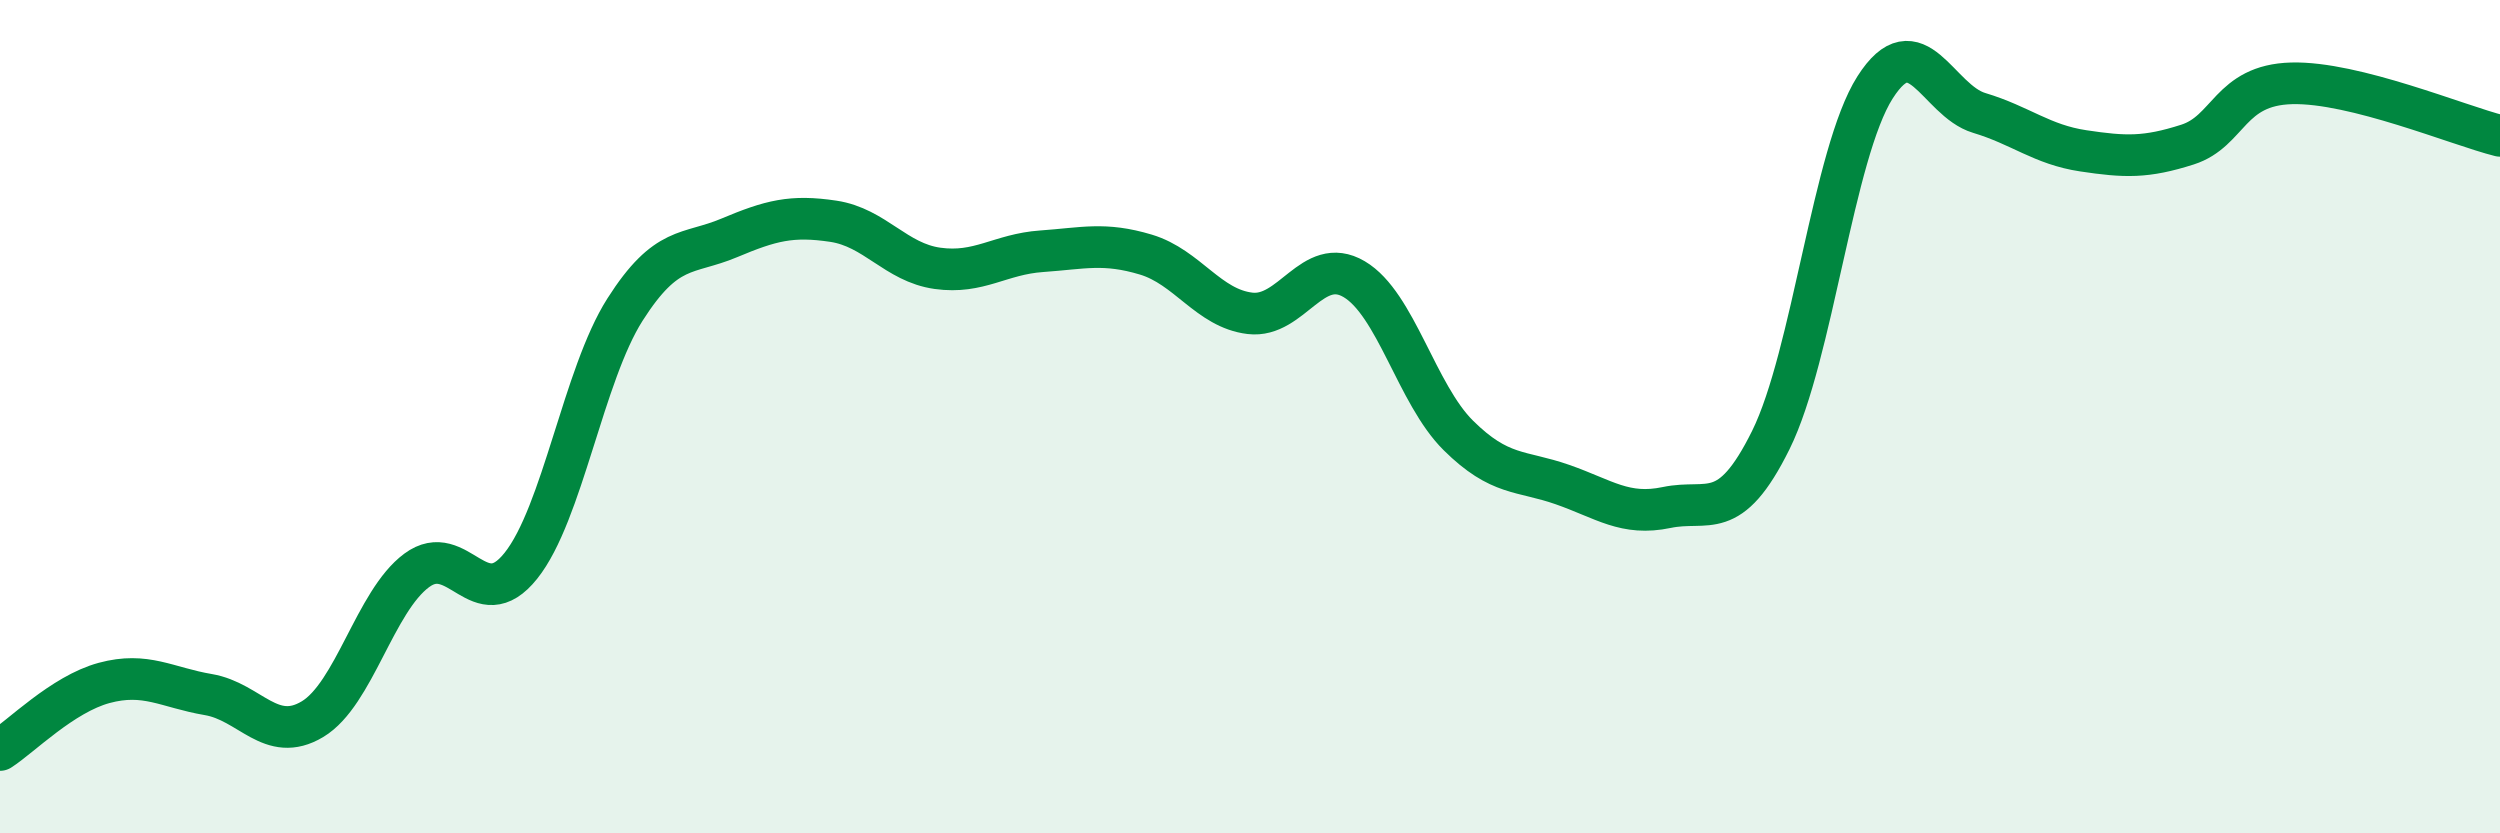 
    <svg width="60" height="20" viewBox="0 0 60 20" xmlns="http://www.w3.org/2000/svg">
      <path
        d="M 0,18 C 0.5,17.68 1.5,16.66 2.5,16.39 C 3.5,16.12 4,16.5 5,16.67 C 6,16.84 6.5,17.86 7.5,17.26 C 8.5,16.66 9,14.43 10,13.69 C 11,12.95 11.5,14.83 12.5,13.58 C 13.5,12.33 14,9 15,7.43 C 16,5.86 16.5,6.13 17.5,5.71 C 18.5,5.29 19,5.16 20,5.31 C 21,5.46 21.5,6.3 22.5,6.44 C 23.5,6.58 24,6.1 25,6.03 C 26,5.96 26.5,5.81 27.5,6.11 C 28.5,6.41 29,7.4 30,7.52 C 31,7.64 31.5,6.11 32.5,6.7 C 33.5,7.29 34,9.46 35,10.45 C 36,11.44 36.5,11.28 37.5,11.63 C 38.5,11.98 39,12.39 40,12.18 C 41,11.97 41.5,12.58 42.5,10.56 C 43.5,8.54 44,3.67 45,2.1 C 46,0.53 46.5,2.41 47.5,2.71 C 48.5,3.01 49,3.47 50,3.62 C 51,3.77 51.5,3.79 52.5,3.47 C 53.5,3.15 53.5,2.04 55,2 C 56.5,1.96 59,3.01 60,3.26L60 20L0 20Z"
        fill="#008740"
        opacity="0.1"
        stroke-linecap="round"
        stroke-linejoin="round"
      />
      <path
        d="M 0,18 C 0.5,17.68 1.5,16.66 2.5,16.39 C 3.5,16.12 4,16.5 5,16.67 C 6,16.84 6.5,17.86 7.5,17.26 C 8.5,16.66 9,14.43 10,13.69 C 11,12.95 11.5,14.83 12.5,13.58 C 13.5,12.33 14,9 15,7.43 C 16,5.86 16.5,6.13 17.5,5.71 C 18.5,5.29 19,5.16 20,5.31 C 21,5.46 21.5,6.3 22.5,6.44 C 23.5,6.58 24,6.1 25,6.03 C 26,5.96 26.5,5.81 27.5,6.11 C 28.5,6.41 29,7.4 30,7.52 C 31,7.64 31.5,6.11 32.5,6.7 C 33.5,7.29 34,9.46 35,10.45 C 36,11.44 36.5,11.28 37.5,11.63 C 38.5,11.98 39,12.39 40,12.18 C 41,11.97 41.5,12.58 42.5,10.56 C 43.5,8.54 44,3.67 45,2.1 C 46,0.53 46.5,2.41 47.5,2.71 C 48.5,3.01 49,3.47 50,3.62 C 51,3.77 51.5,3.79 52.5,3.47 C 53.5,3.15 53.5,2.04 55,2 C 56.5,1.96 59,3.01 60,3.26"
        stroke="#008740"
        stroke-width="1"
        fill="none"
        stroke-linecap="round"
        stroke-linejoin="round"
      />
    </svg>
  